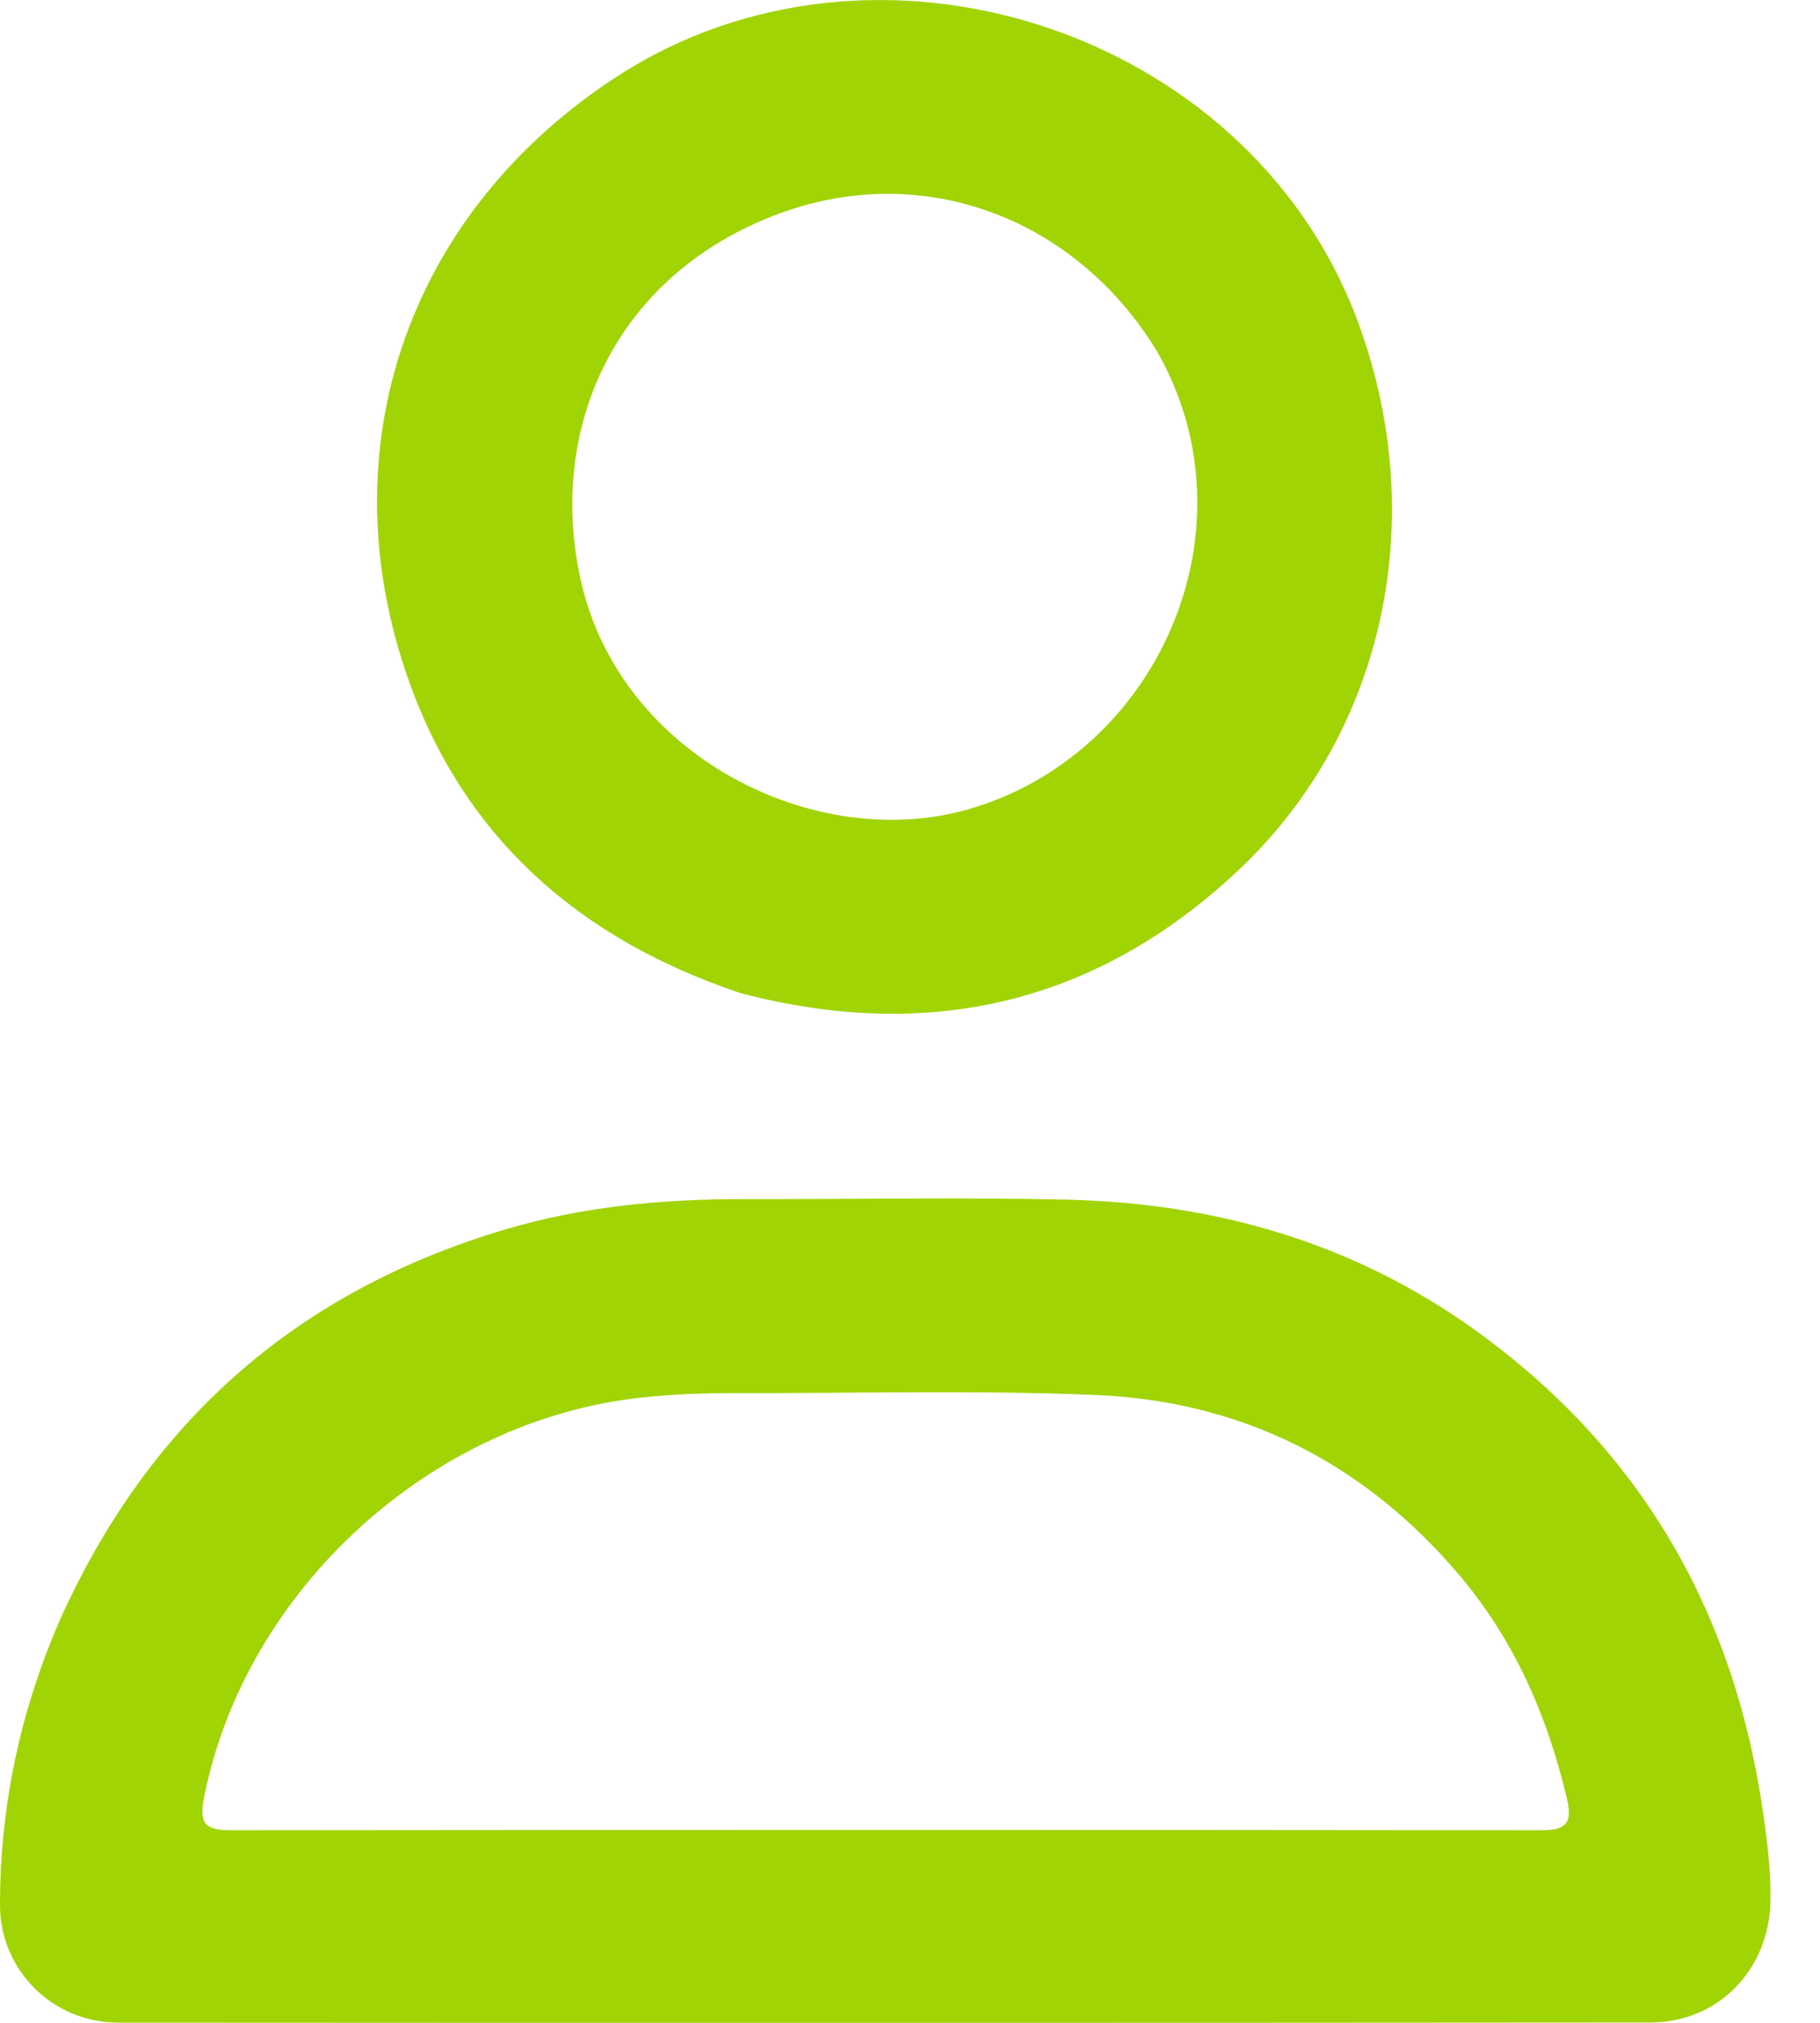 <?xml version="1.0" encoding="UTF-8"?>
<svg xmlns="http://www.w3.org/2000/svg" width="27" height="30" viewBox="0 0 27 30" fill="none">
  <path d="M0.92 23.955C2.257 21.032 4.443 19.141 7.49 18.235C8.65 17.89 9.835 17.782 11.038 17.784C12.628 17.787 14.219 17.756 15.808 17.791C18.036 17.841 20.103 18.432 21.929 19.759C24.369 21.532 25.738 23.937 26.159 26.904C26.221 27.336 26.273 27.768 26.264 28.207C26.243 29.212 25.49 29.994 24.486 29.995C16.91 30.001 9.334 30.002 1.757 29.997C0.779 29.997 -0.002 29.217 4.95881e-06 28.246C0.003 26.765 0.304 25.343 0.92 23.955ZM10.839 20.661C10.403 20.662 9.97 20.679 9.534 20.725C6.402 21.054 3.643 23.57 3.029 26.648C2.95 27.04 3.037 27.144 3.421 27.144C9.906 27.137 16.39 27.137 22.874 27.144C23.245 27.144 23.329 27.027 23.244 26.669C22.957 25.451 22.47 24.334 21.66 23.373C20.249 21.7 18.435 20.781 16.259 20.689C14.486 20.614 12.707 20.665 10.839 20.661Z" fill="#A1D405"></path>
  <path d="M10.997 14.732C8.419 13.873 6.665 12.205 5.913 9.625C4.943 6.298 6.228 3.035 9.149 1.137C12.984 -1.355 18.492 0.436 20.119 4.704C21.233 7.63 20.571 10.854 18.35 12.927C16.264 14.875 13.801 15.463 10.997 14.732ZM17.166 5.213C15.965 3.237 13.705 2.376 11.562 3.167C9.112 4.072 8.102 6.375 8.624 8.641C9.219 11.22 12.085 12.641 14.34 12.009C17.181 11.212 18.671 7.846 17.166 5.213Z" fill="#A1D405"></path>
</svg>
